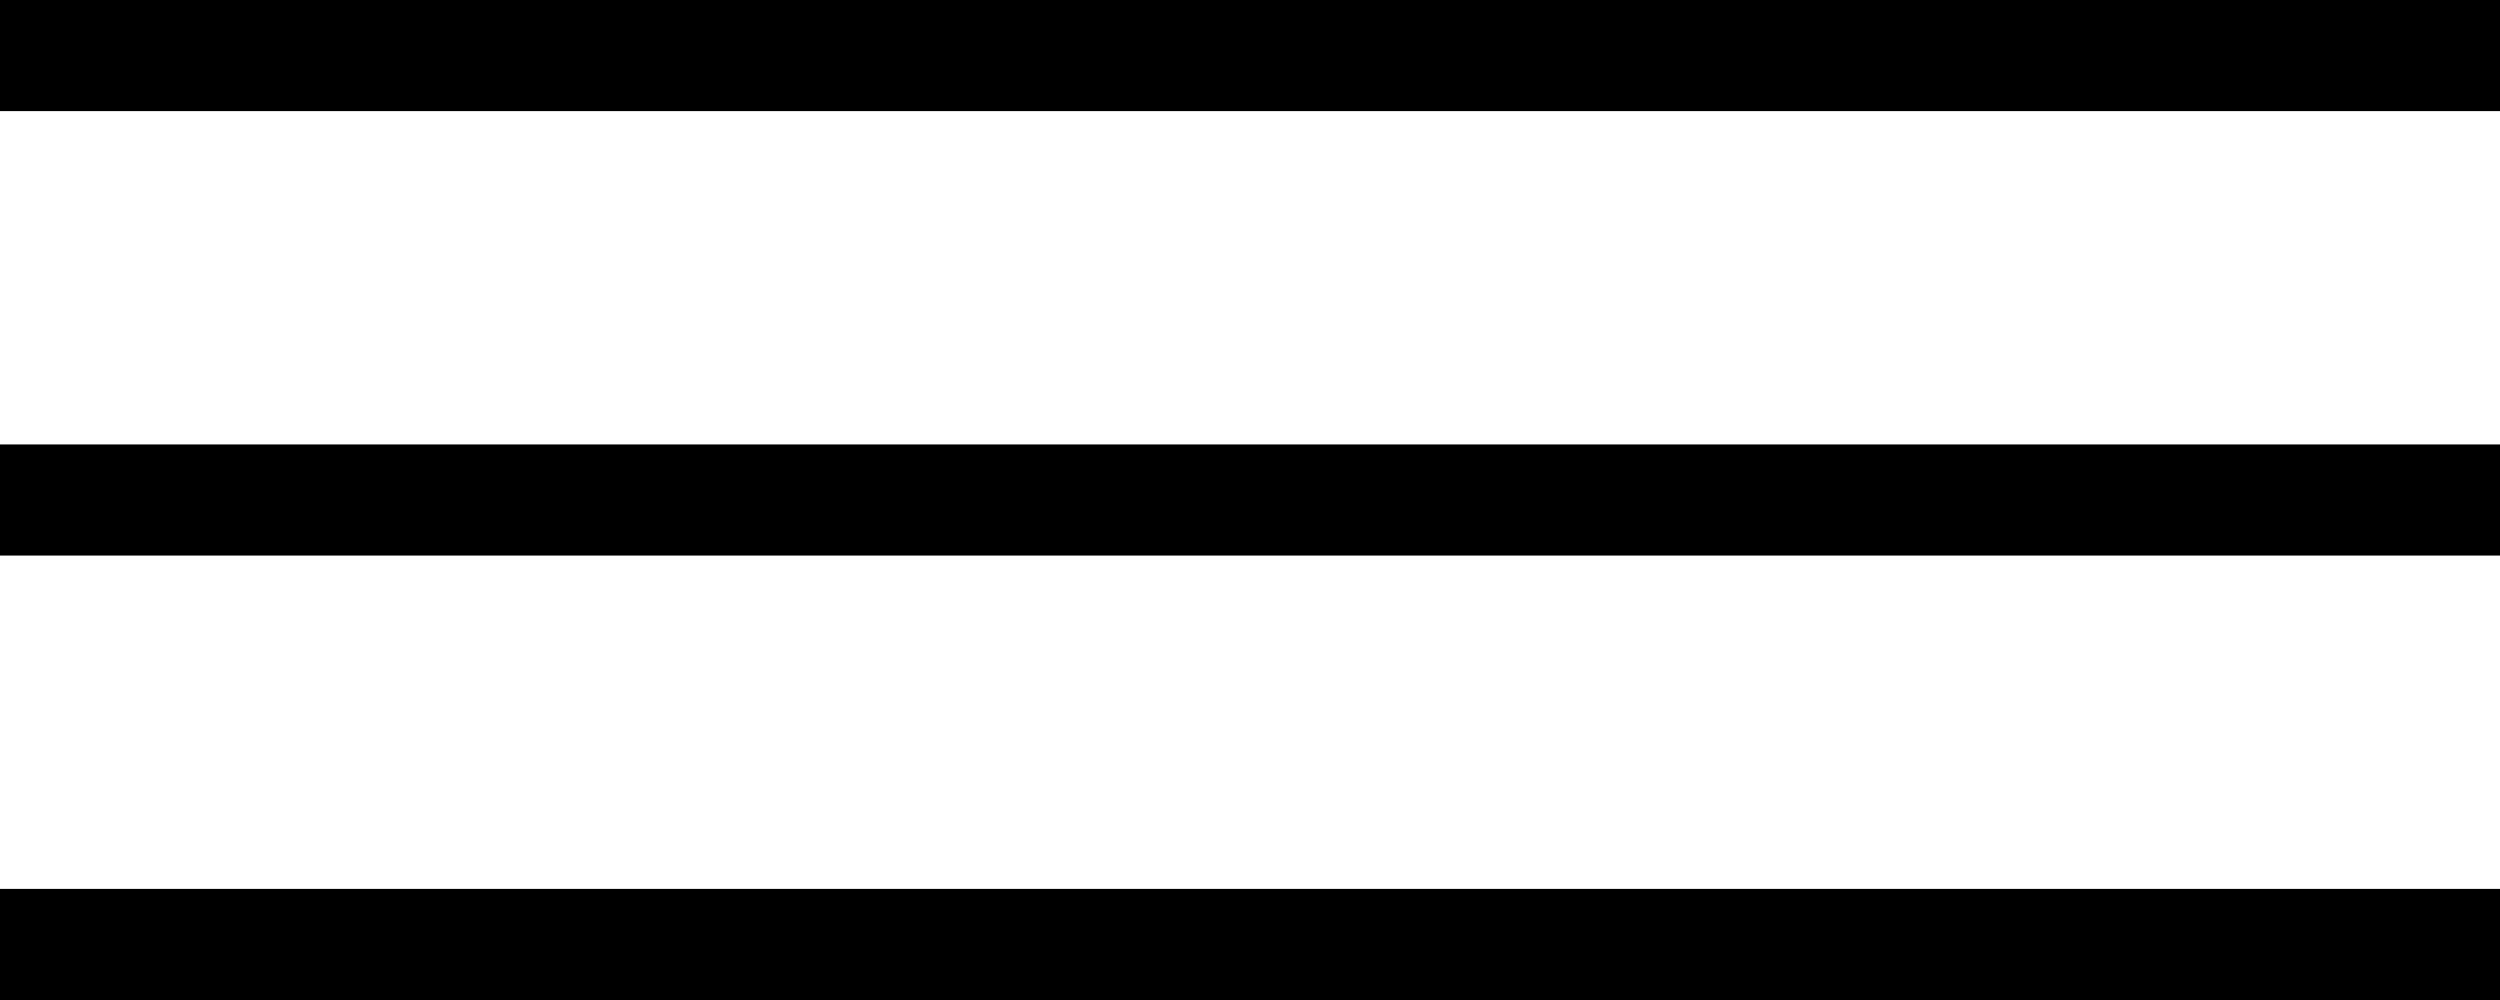 <svg version="1.1" id="Layer_1" xmlns="http://www.w3.org/2000/svg" xmlns:xlink="http://www.w3.org/1999/xlink" x="0px" y="0px" width="45px" height="18px" viewBox="0 0 45 18" style="enable-background:new 0 0 45 18;" xml:space="preserve">
<style type="text/css">
	.st0{fill-rule:evenodd;clip-rule:evenodd;}
</style>
<g>
	<path class="st0" d="M45,2H0V0h45V2z"/>
	<path class="st0" d="M45,10H0V8h45V10z"/>
	<path class="st0" d="M45,18H0v-2h45V18z"/>
</g>
</svg>
